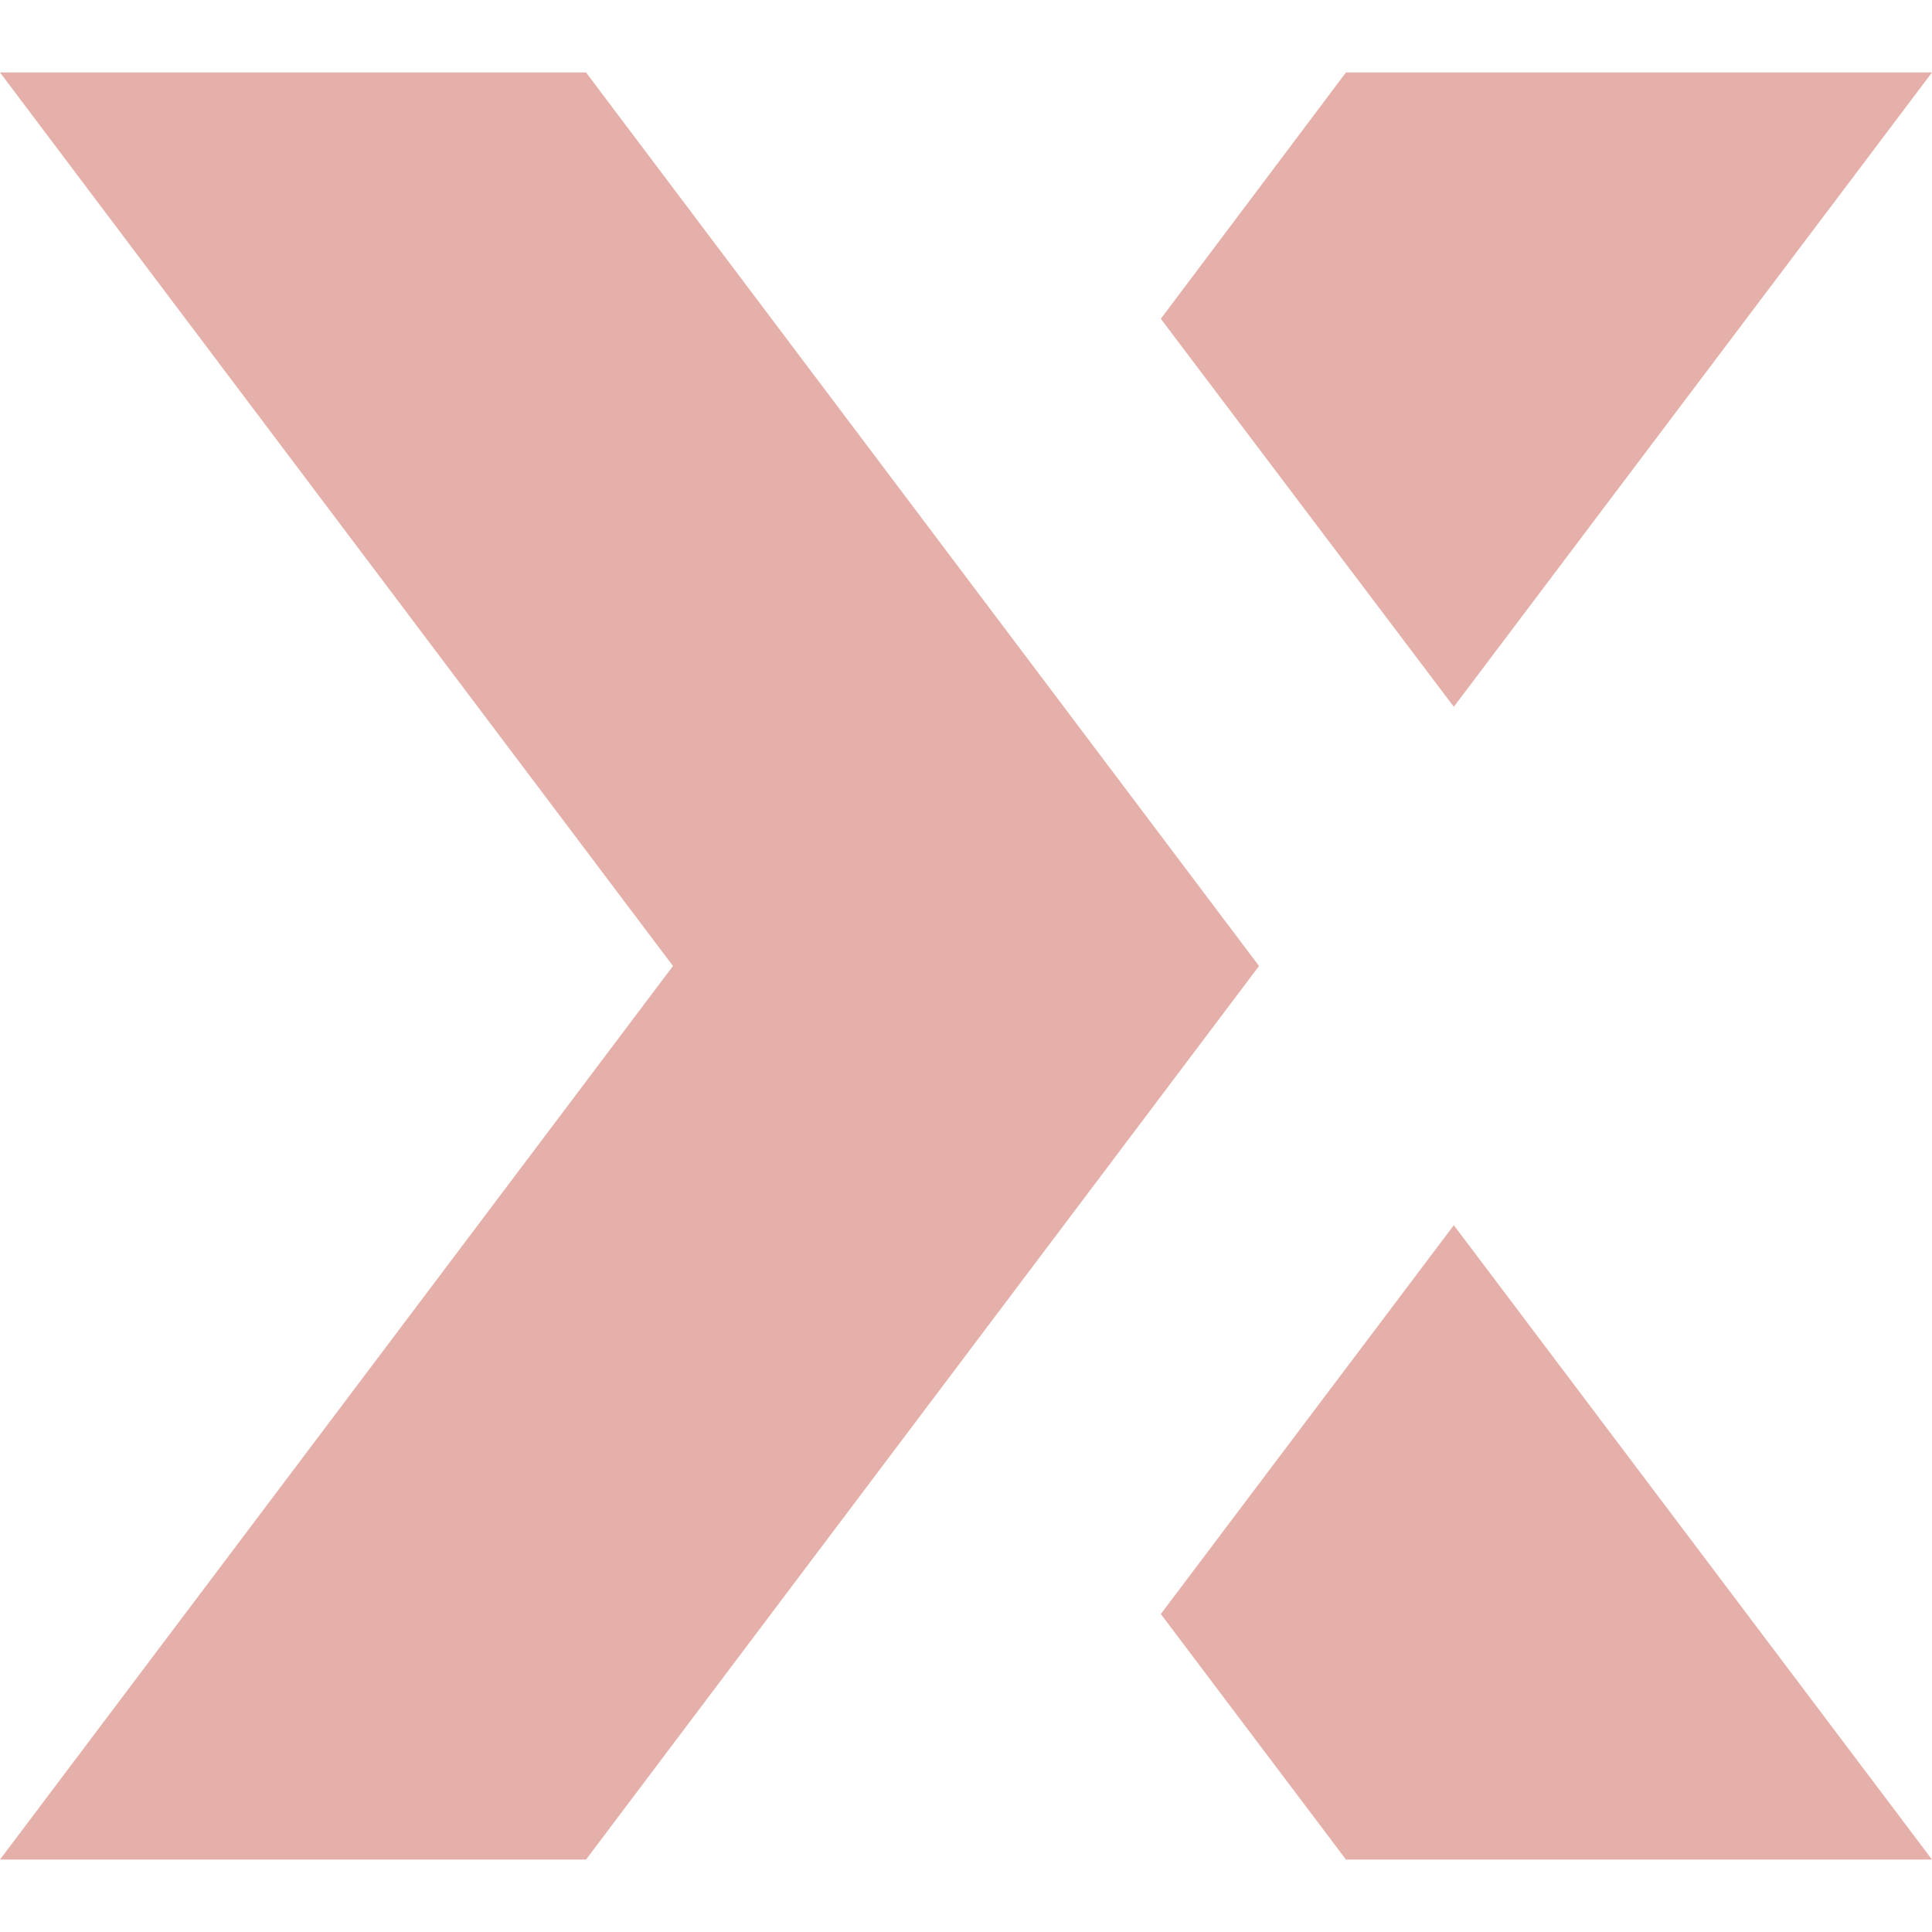 <svg role="img" width="32px" height="32px" viewBox="0 0 24 24" xmlns="http://www.w3.org/2000/svg"><title>Experts Exchange</title><path fill="#e5b0a9" d="M7.28.9H0L8.36 12 0 23.1h7.28L15.64 12zM24 .9h-7.28l-2.3 3.06 3.64 4.82zM14.42 20.05l2.3 3.05H24l-5.94-7.88z"/></svg>